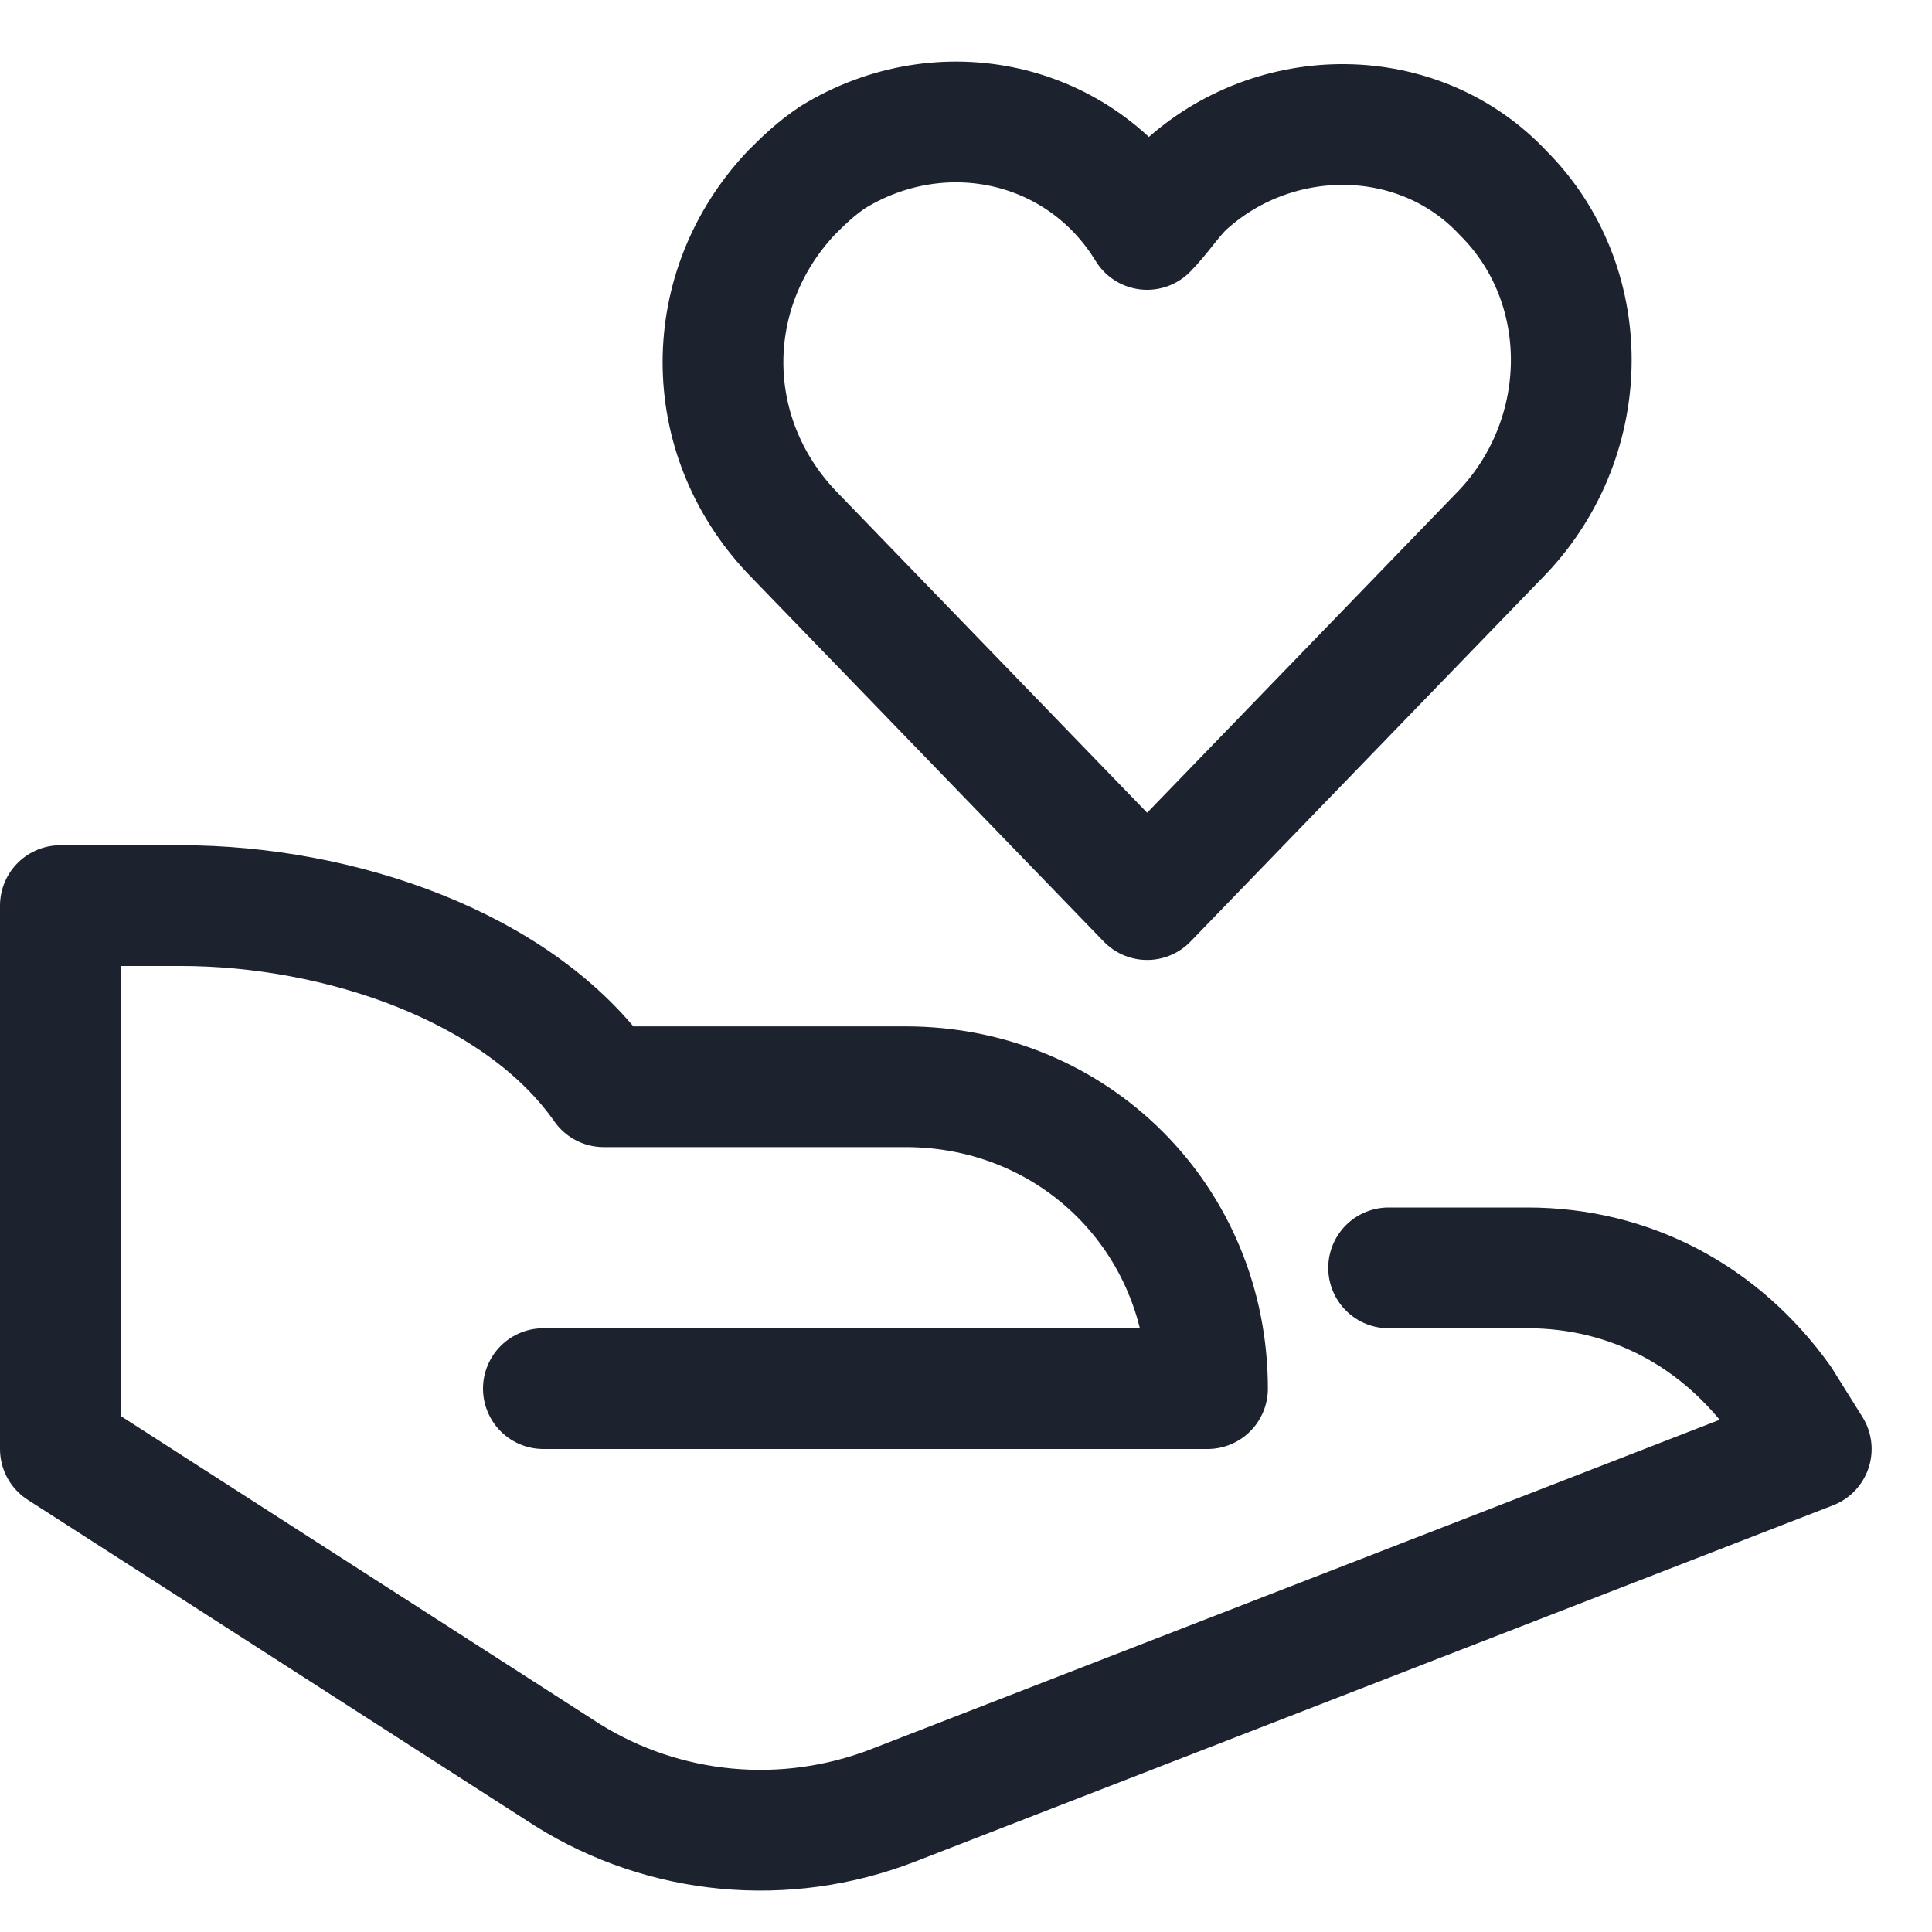 <?xml version="1.0" encoding="utf-8"?><!-- Generator: Adobe Illustrator 27.9.0, SVG Export Plug-In . SVG Version: 6.00 Build 0)  --><svg xmlns="http://www.w3.org/2000/svg" xmlns:xlink="http://www.w3.org/1999/xlink" version="1.1" id="Layer_1" x="0px" y="0px" viewBox="0 0 32 32" style="enable-background:new 0 0 32 32;" xml:space="preserve" aria-hidden="true" width="32px" height="32px"><defs><linearGradient class="cerosgradient" data-cerosgradient="true" id="CerosGradient_idad0737785" gradientUnits="userSpaceOnUse" x1="50%" y1="100%" x2="50%" y2="0%"><stop offset="0%" stop-color="#d1d1d1"/><stop offset="100%" stop-color="#d1d1d1"/></linearGradient><linearGradient/></defs>
<style type="text/css">
	.st0{fill:none;stroke:#1C222E;stroke-width:2;stroke-linecap:round;stroke-linejoin:round;stroke-miterlimit:10;}
</style>
<g>
	<path class="st0" d="M23,21h2.3c1.7,0,3.2,0.8,4.2,2.2L30,24l-15.2,5.9c-1.8,0.7-3.8,0.5-5.4-0.5L1,24v-9h2c2.6,0,5.6,1,7,3h5   c2.8,0,5,2.2,5,5H9"/>
	<path class="st0" d="M24.9,3.2c-1.4-1.5-3.8-1.5-5.3-0.1l0,0c-0.2,0.2-0.4,0.5-0.6,0.7c-1.1-1.8-3.4-2.3-5.2-1.2   c-0.3,0.2-0.5,0.4-0.7,0.6c-1.5,1.6-1.5,4,0,5.6l5.9,6.1l5.9-6.1C26.4,7.2,26.4,4.7,24.9,3.2z"/>
</g>
</svg>